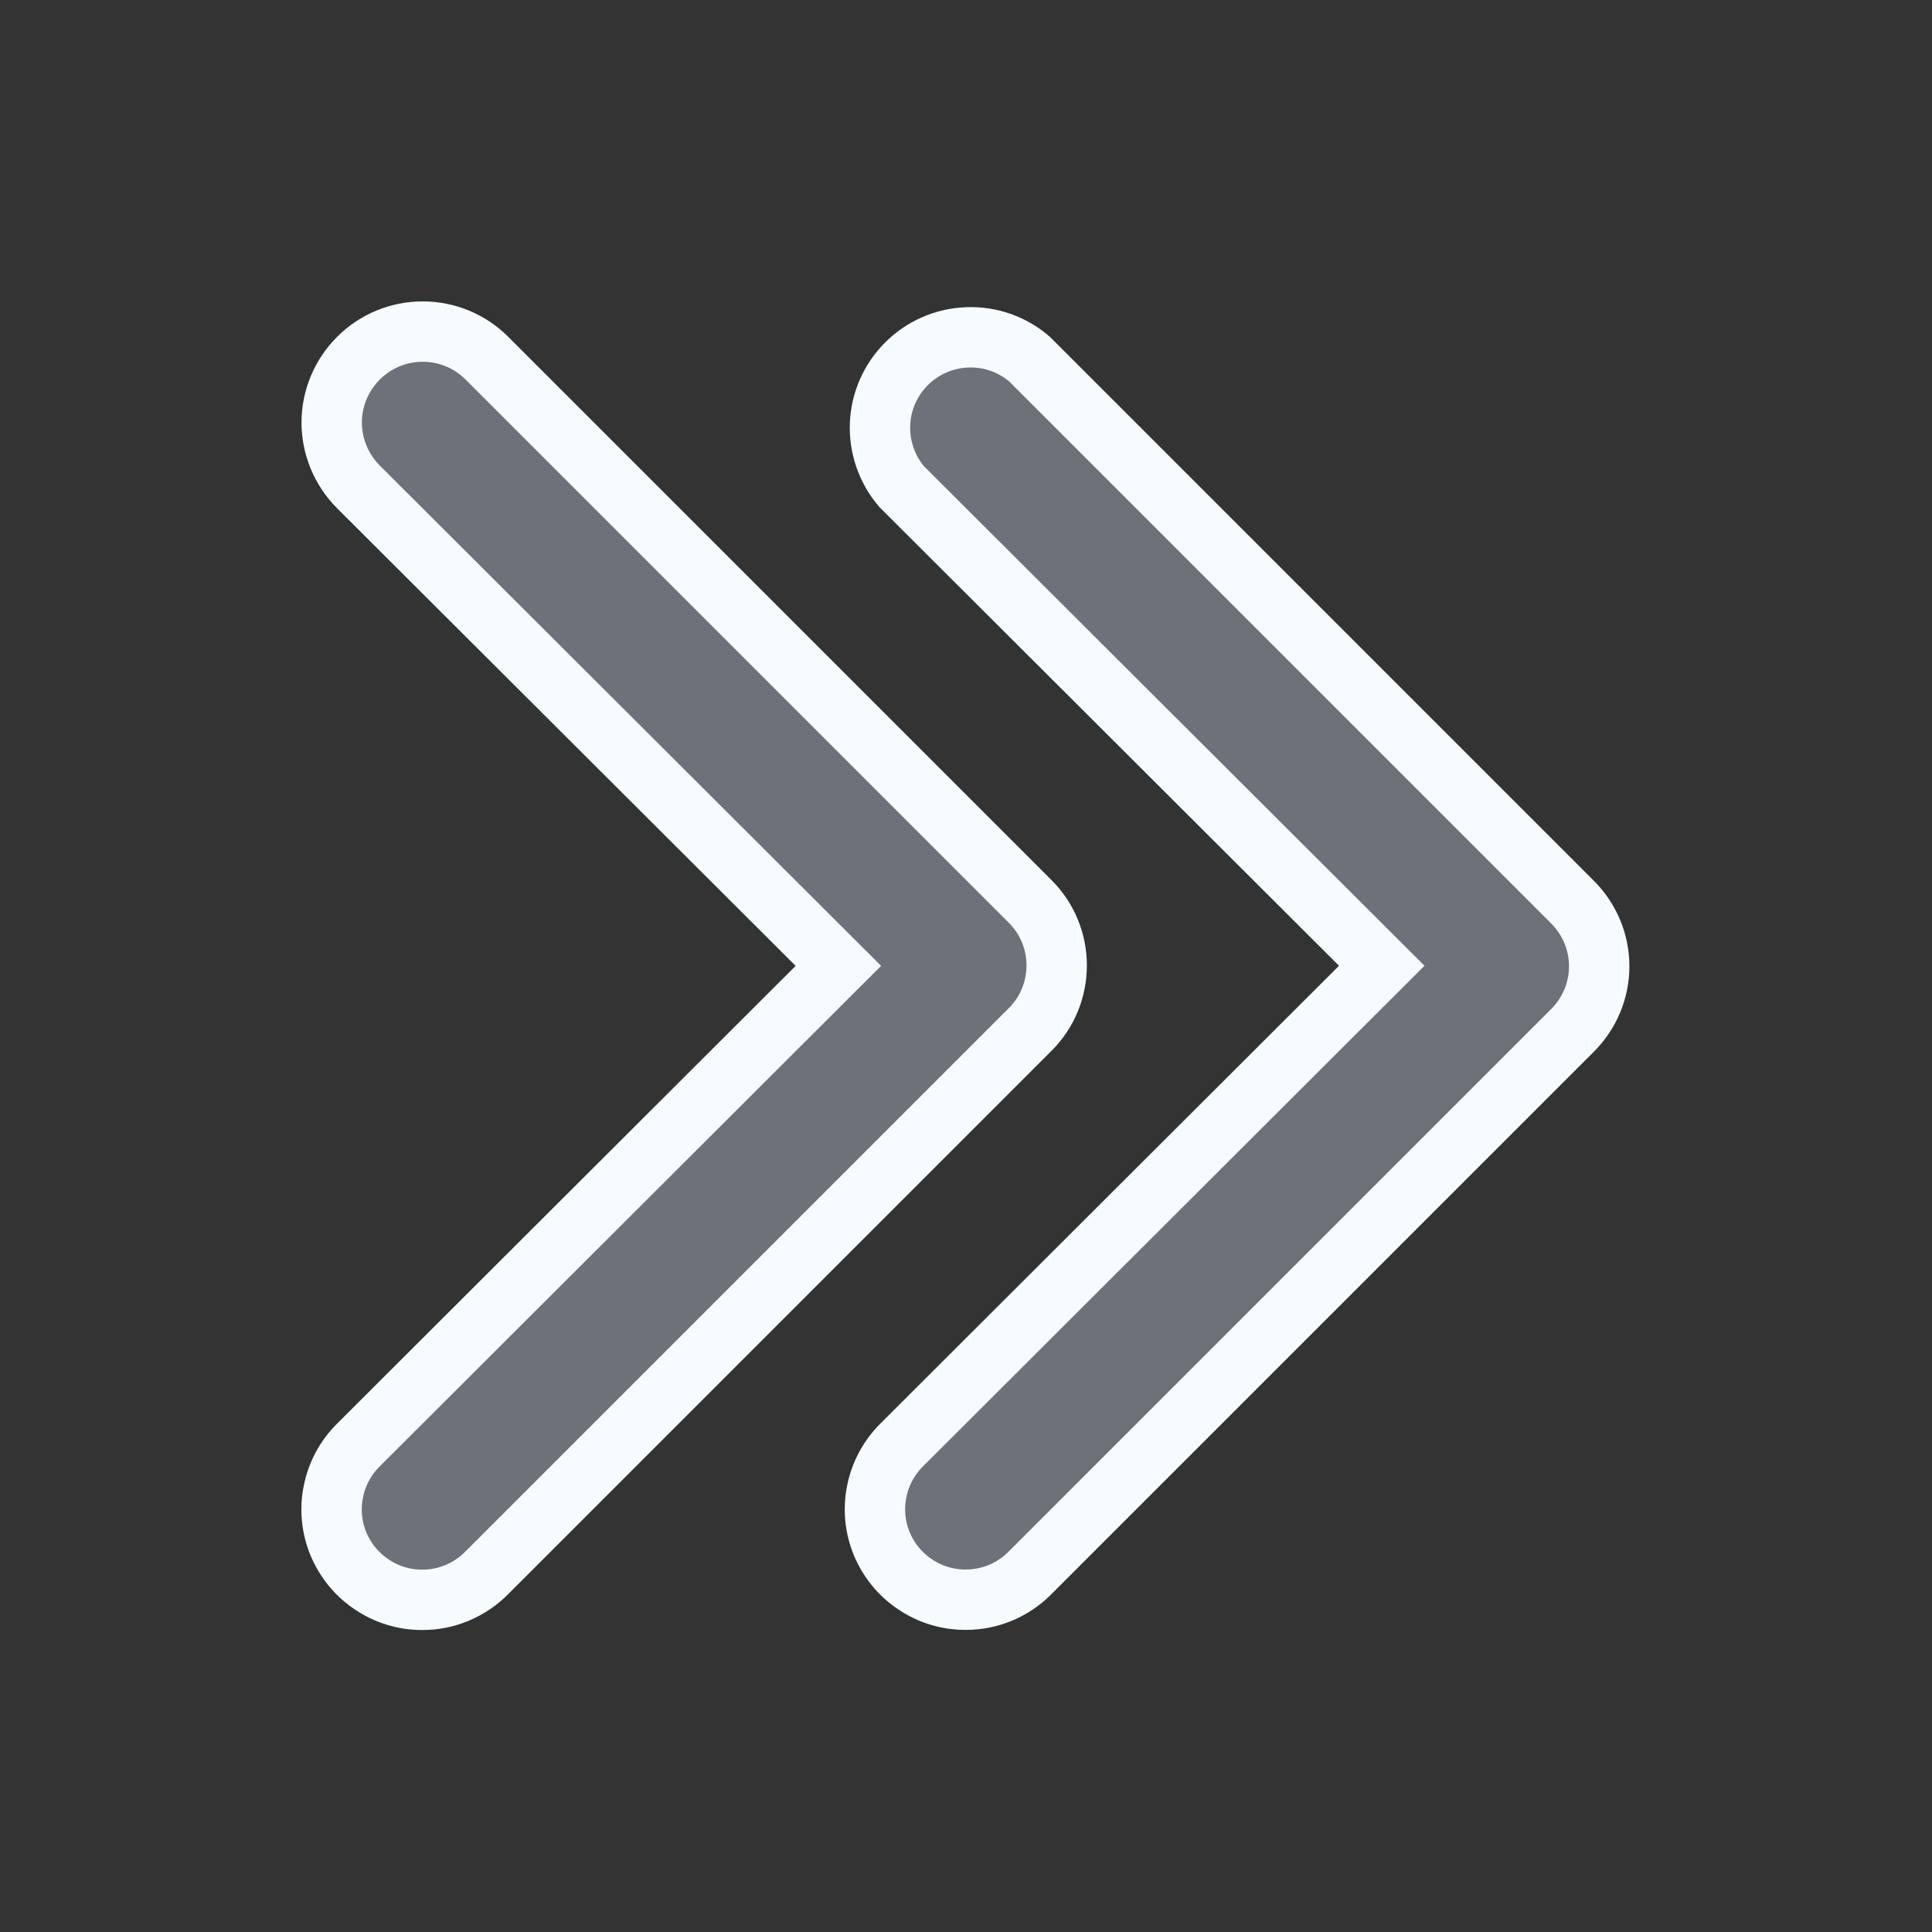 <svg width="16" height="16" viewBox="0 0 16 16" fill="none" xmlns="http://www.w3.org/2000/svg">
<rect x="0" y="0" width="16" height="16" fill="#333333" stroke="none"/>
<path d="M8 13.248C7.851 13.249 7.706 13.206 7.582 13.123C7.457 13.041 7.361 12.924 7.303 12.786C7.246 12.648 7.231 12.497 7.261 12.351C7.29 12.205 7.362 12.071 7.468 11.966L11.443 7.998L7.468 4.031C7.345 3.887 7.281 3.703 7.288 3.514C7.295 3.325 7.374 3.146 7.507 3.013C7.641 2.879 7.82 2.801 8.009 2.794C8.197 2.786 8.382 2.85 8.525 2.973L13.025 7.473C13.165 7.614 13.244 7.804 13.244 8.002C13.244 8.2 13.165 8.39 13.025 8.531L8.525 13.031C8.386 13.169 8.197 13.248 8 13.248Z" fill="#6E717A" stroke="#F5FBFF" stroke-width="0.5"/>
<path d="M3.5 13.249C3.351 13.25 3.206 13.207 3.082 13.124C2.957 13.042 2.861 12.924 2.803 12.787C2.746 12.649 2.731 12.498 2.761 12.352C2.79 12.206 2.862 12.072 2.968 11.967L6.943 7.999L2.968 4.032C2.827 3.89 2.747 3.699 2.747 3.499C2.747 3.299 2.827 3.108 2.968 2.967C3.109 2.825 3.301 2.746 3.5 2.746C3.7 2.746 3.892 2.825 4.033 2.967L8.533 7.467C8.673 7.607 8.751 7.797 8.751 7.995C8.751 8.194 8.673 8.384 8.533 8.524L4.033 13.024C3.963 13.095 3.881 13.151 3.789 13.19C3.698 13.229 3.6 13.249 3.5 13.249Z" fill="#6E717A" stroke="#F5FBFF" stroke-width="0.5"/>
</svg>
